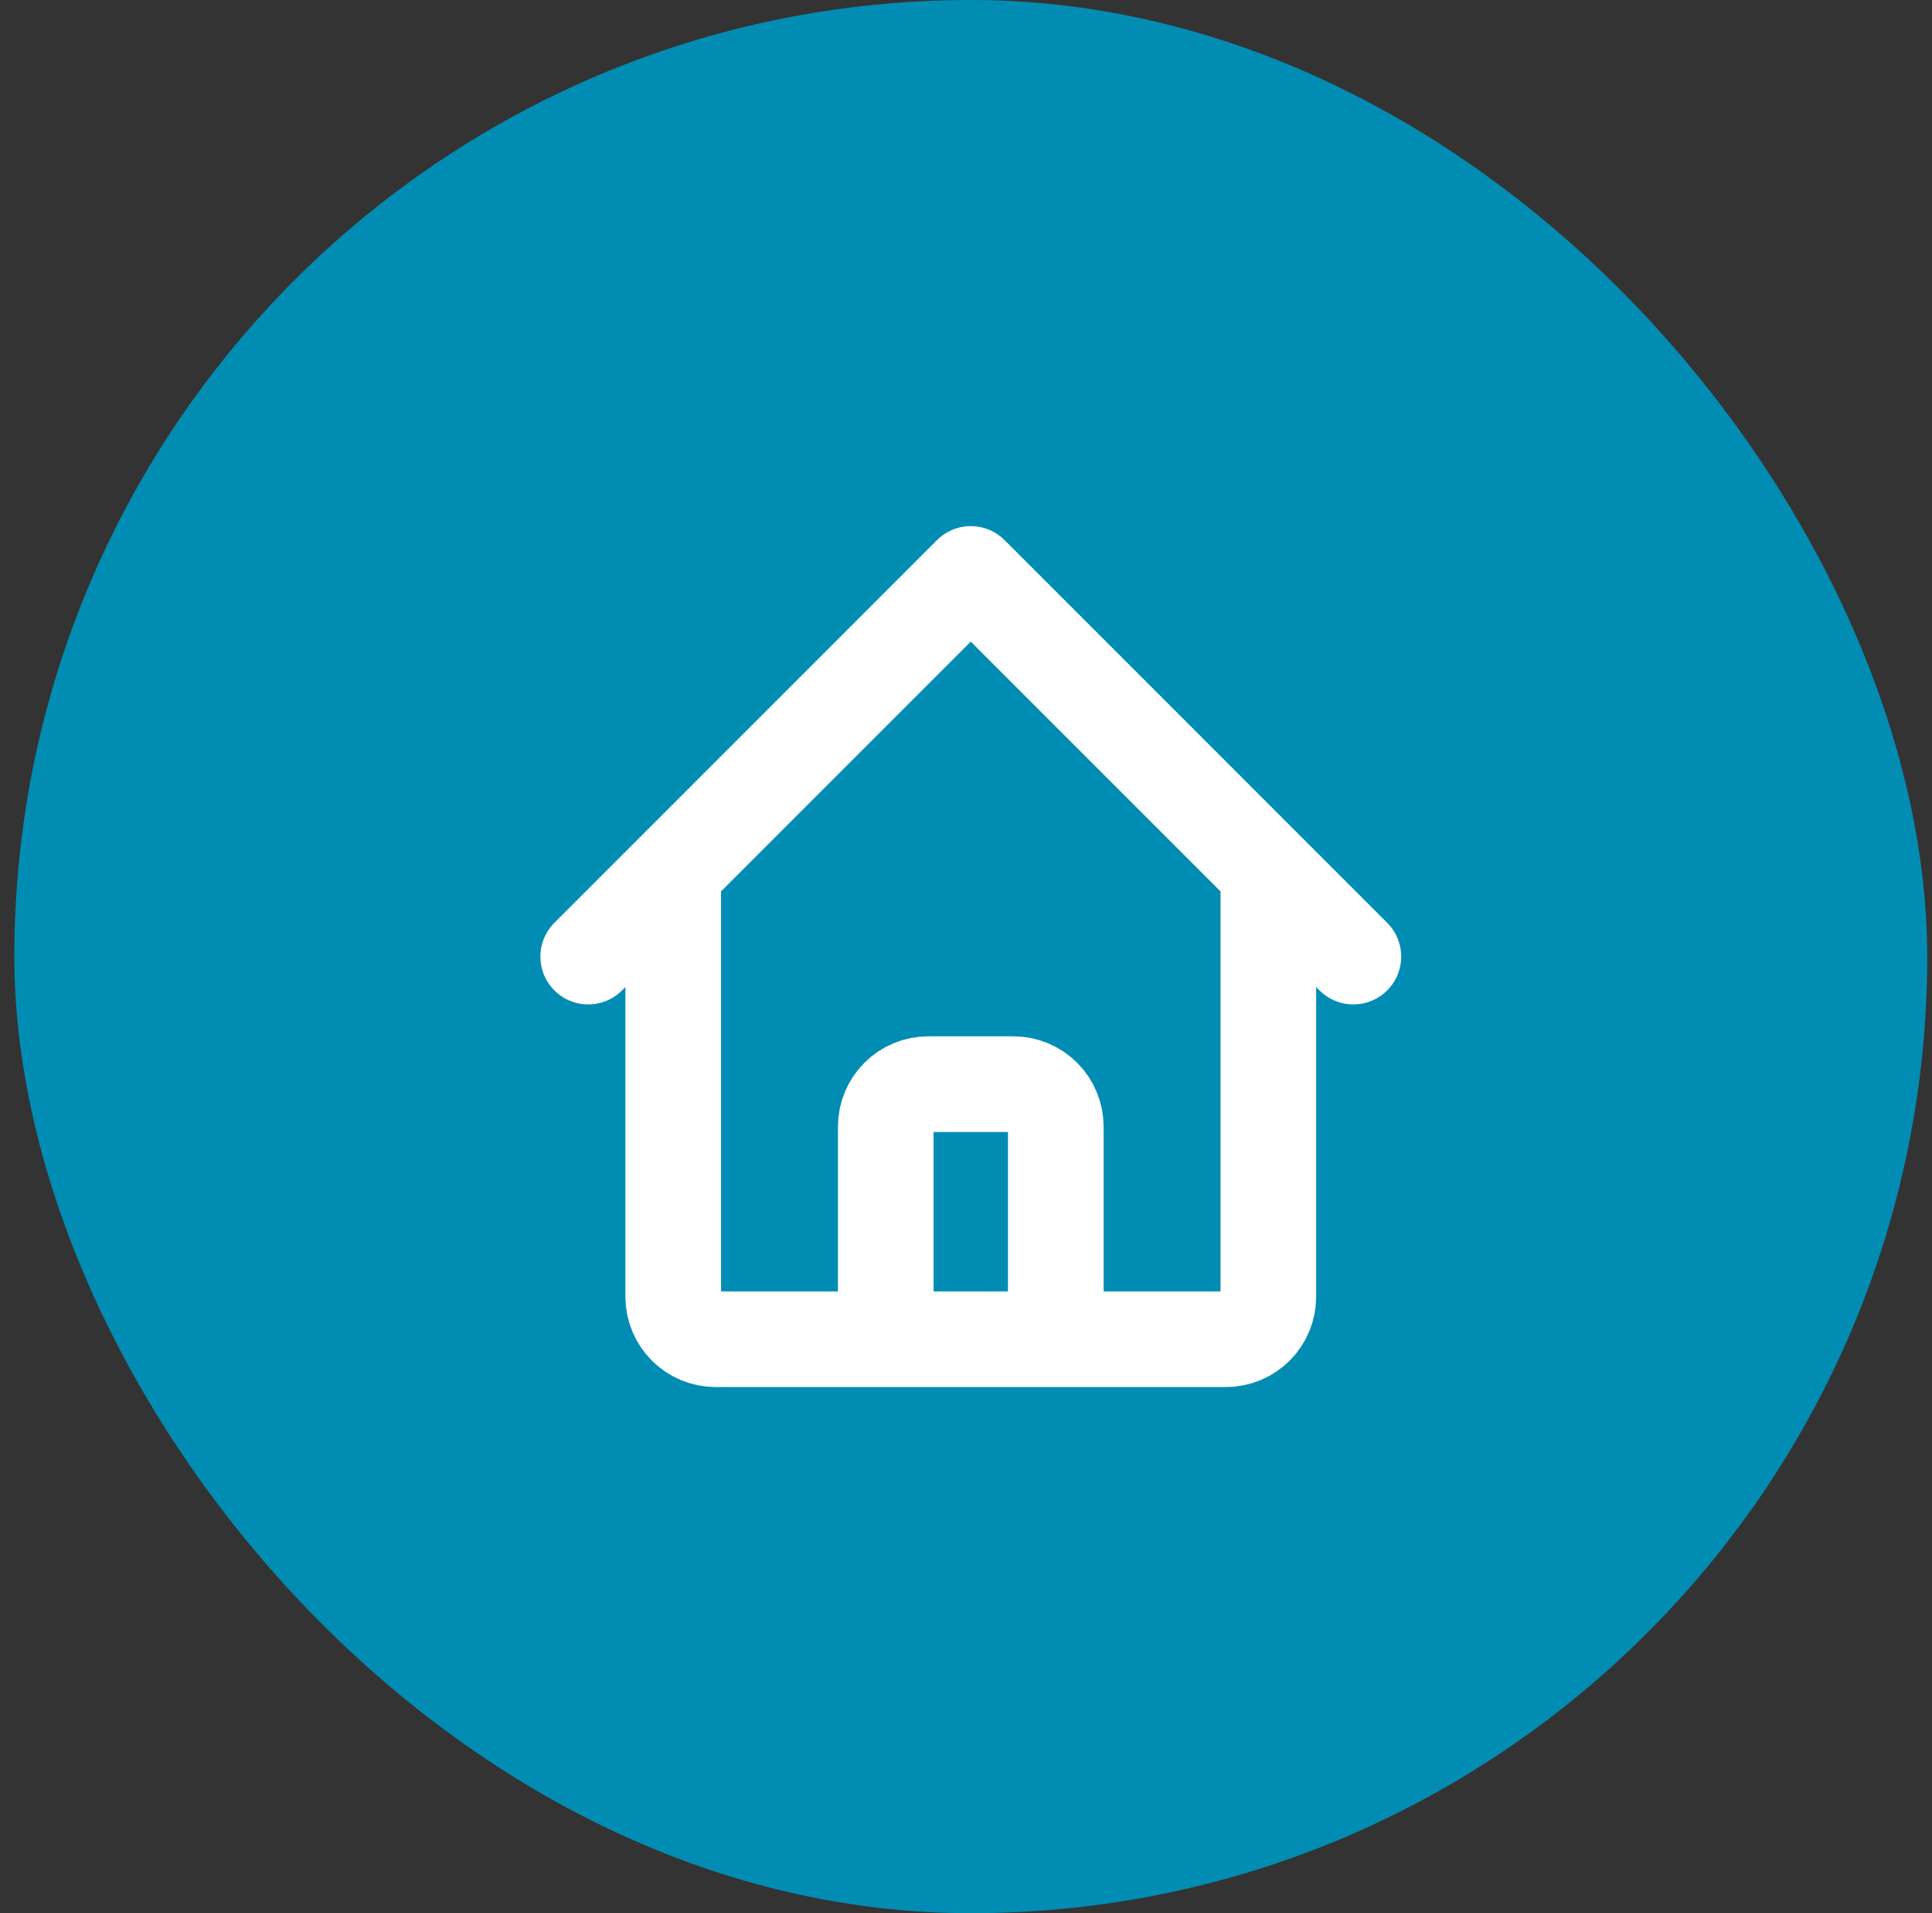 <svg width="101" height="100" viewBox="0 0 101 100" fill="none" xmlns="http://www.w3.org/2000/svg">
<rect x="0" y="0" width="101" height="100" fill="#333333" stroke="none"/>
<rect x="0.75" width="100" height="100" rx="50" fill="#018DB3"/>
<path d="M30.75 50L35.194 45.556M35.194 45.556L50.75 30L66.306 45.556M35.194 45.556V67.778C35.194 68.367 35.429 68.932 35.845 69.349C36.262 69.766 36.827 70 37.417 70H44.083M66.306 45.556L70.75 50M66.306 45.556V67.778C66.306 68.367 66.071 68.932 65.655 69.349C65.238 69.766 64.673 70 64.083 70H57.417M44.083 70C44.673 70 45.238 69.766 45.655 69.349C46.071 68.932 46.306 68.367 46.306 67.778V58.889C46.306 58.3 46.54 57.734 46.956 57.318C47.373 56.901 47.938 56.667 48.528 56.667H52.972C53.562 56.667 54.127 56.901 54.544 57.318C54.96 57.734 55.194 58.3 55.194 58.889V67.778C55.194 68.367 55.429 68.932 55.845 69.349C56.262 69.766 56.827 70 57.417 70M44.083 70H57.417" stroke="white" stroke-width="5" stroke-linecap="round" stroke-linejoin="round"/>
</svg>
